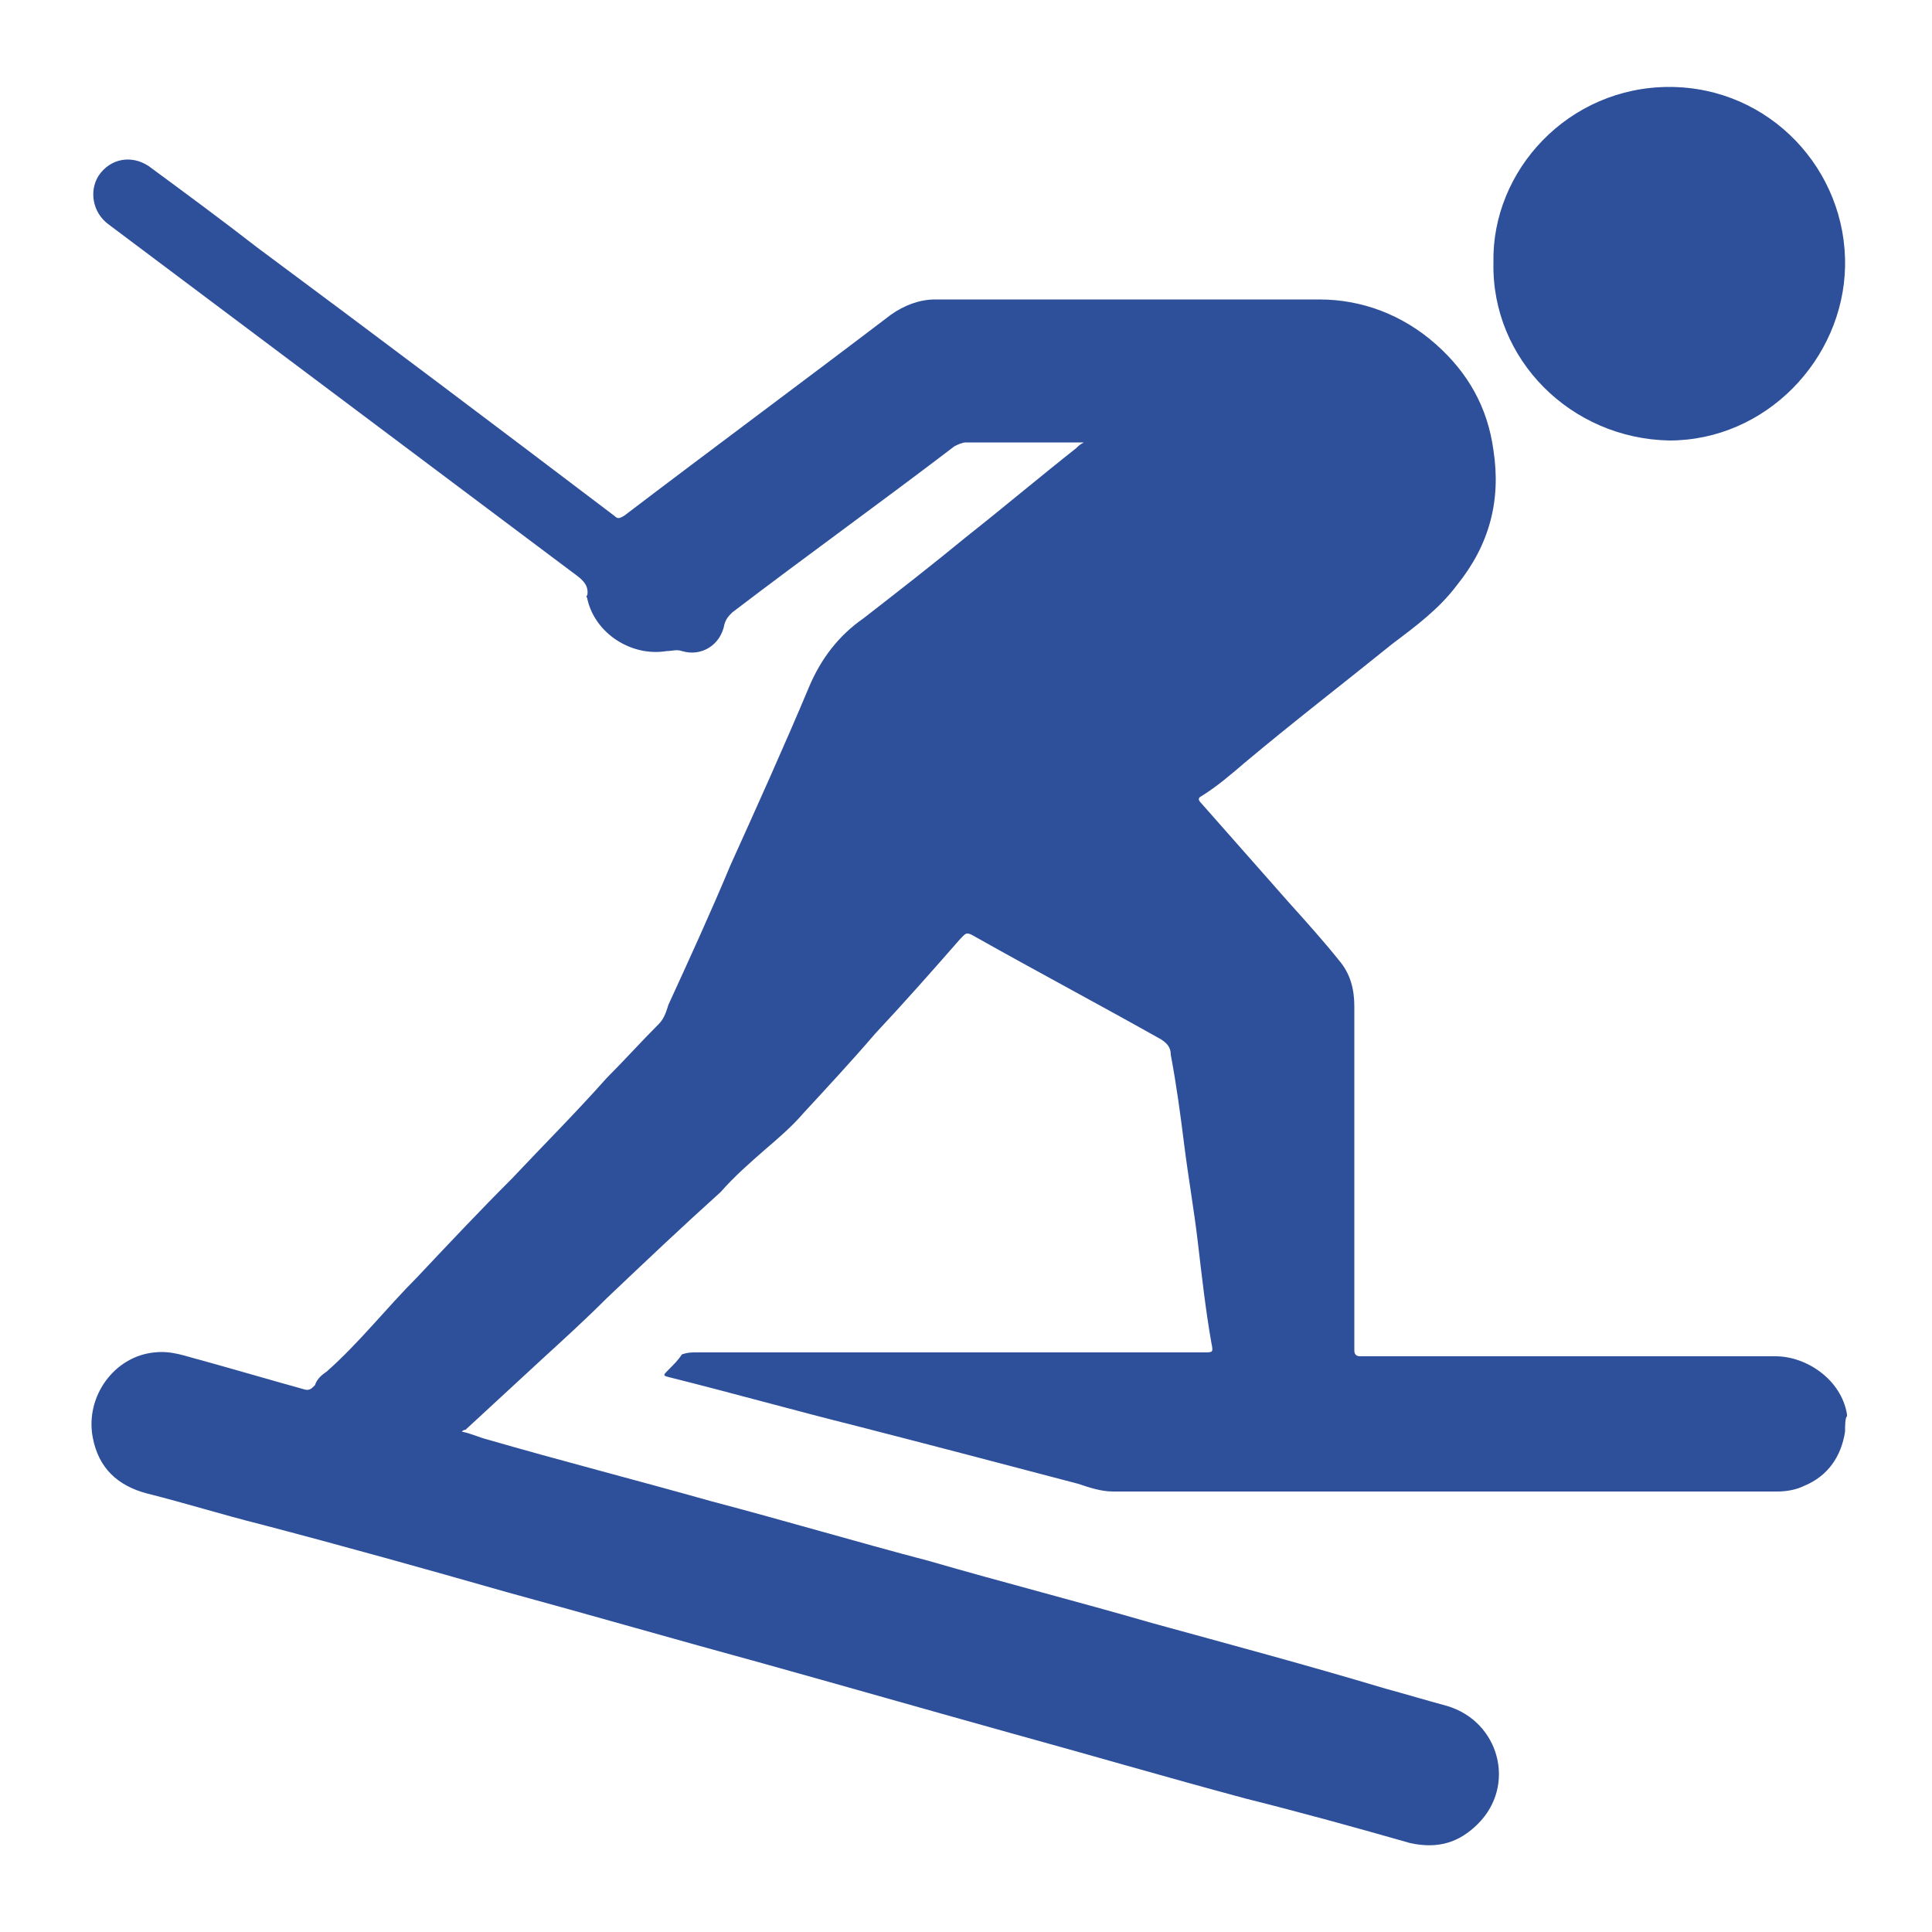 <?xml version="1.0" encoding="utf-8"?>
<!-- Generator: Adobe Illustrator 28.0.0, SVG Export Plug-In . SVG Version: 6.00 Build 0)  -->
<svg version="1.1" id="Слой_1" xmlns="http://www.w3.org/2000/svg" xmlns:xlink="http://www.w3.org/1999/xlink" x="0px" y="0px"
	 viewBox="0 0 100 100" style="enable-background:new 0 0 100 100;" xml:space="preserve">
<style type="text/css">
	.st0{fill:#2E4F9A;}
</style>
<g id="ujOJUA_00000103225788083564142240000003279036751045555869_">
	<g>
		<path class="st0" d="M95.5,74.1c-0.2,1.3-0.9,2.3-2.1,2.8c-0.4,0.2-0.9,0.3-1.4,0.3c-11.5,0-22.9,0-34.4,0c-0.6,0-1.2-0.2-1.8-0.4
			c-3.8-1-7.6-2-11.5-3c-3.2-0.8-6.4-1.7-9.6-2.5c-0.4-0.1-0.4-0.1-0.1-0.4c0.3-0.3,0.5-0.5,0.7-0.8C35.6,70,35.8,70,36,70
			c4.1,0,8.2,0,12.4,0c4.6,0,9.3,0,13.9,0c0.5,0,0.5,0,0.4-0.5c-0.3-1.7-0.5-3.5-0.7-5.2c-0.2-1.7-0.5-3.4-0.7-5
			c-0.2-1.6-0.4-3.1-0.7-4.7c0-0.4-0.2-0.6-0.5-0.8c-3.2-1.8-6.4-3.5-9.6-5.3c-0.5-0.3-0.5-0.2-0.8,0.1c-1.4,1.6-2.9,3.3-4.4,4.9
			c-1.2,1.4-2.5,2.8-3.7,4.1c-0.6,0.7-1.3,1.3-2,1.9c-0.8,0.7-1.6,1.4-2.3,2.2c-2,1.8-3.9,3.6-5.9,5.5c-1.1,1.1-2.2,2.1-3.4,3.2
			c-1.3,1.2-2.6,2.4-3.9,3.6C24.1,74,24,74,23.9,74.1c0.5,0.1,0.9,0.3,1.3,0.4c3.8,1.1,7.7,2.1,11.6,3.2c3.8,1,7.5,2.1,11.3,3.1
			c3.8,1.1,7.7,2.1,11.5,3.2c4,1.1,8.1,2.2,12.1,3.4c1.1,0.3,2.1,0.6,3.2,0.9c2.7,0.8,3.6,4.1,1.6,6.1c-1,1-2.1,1.3-3.5,1
			c-2.8-0.8-5.7-1.6-8.5-2.3c-4.1-1.1-8.2-2.3-12.2-3.4c-4.3-1.2-8.5-2.4-12.8-3.6c-4.4-1.2-8.9-2.5-13.3-3.7
			c-4.2-1.2-8.5-2.4-12.7-3.5c-2-0.5-3.9-1.1-5.9-1.6c-1.5-0.4-2.5-1.3-2.8-2.9c-0.4-2.1,1.1-4.2,3.2-4.4c0.9-0.1,1.6,0.2,2.4,0.4
			c1.8,0.5,3.5,1,5.3,1.5c0.3,0.1,0.4,0,0.6-0.2c0.1-0.3,0.3-0.5,0.6-0.7c1.7-1.5,3.1-3.3,4.7-4.9c1.6-1.7,3.2-3.4,4.9-5.1
			c1.6-1.7,3.3-3.4,4.9-5.2c0.9-0.9,1.8-1.9,2.7-2.8c0.3-0.3,0.4-0.7,0.5-1c1.1-2.4,2.2-4.8,3.2-7.2c1.4-3.1,2.8-6.2,4.1-9.3
			c0.6-1.4,1.5-2.6,2.8-3.5c1.8-1.4,3.6-2.8,5.3-4.2c1.9-1.5,3.8-3.1,5.7-4.6c0.1-0.1,0.2-0.2,0.4-0.3c-0.2,0-0.3,0-0.4,0
			c-1.9,0-3.8,0-5.7,0c-0.2,0-0.4,0.1-0.6,0.2c-3.8,2.9-7.7,5.7-11.5,8.6c-0.2,0.2-0.3,0.3-0.4,0.6c-0.2,1.1-1.2,1.7-2.2,1.4
			c-0.3-0.1-0.5,0-0.8,0c-1.8,0.3-3.7-0.9-4.1-2.7c0-0.1-0.1-0.1,0-0.2c0.1-0.6-0.4-0.9-0.8-1.2c-8-6-16-12-24-18
			c-0.8-0.6-1-1.7-0.5-2.5c0.6-0.9,1.7-1.1,2.6-0.5c1.9,1.4,3.8,2.8,5.6,4.2c6.2,4.6,12.3,9.2,18.5,13.9c0.2,0.2,0.3,0.1,0.5,0
			c4.6-3.5,9.2-6.9,13.8-10.4c0.7-0.5,1.5-0.8,2.3-0.8c6.6,0,13.3,0,19.9,0c2.2,0,4.3,0.8,6,2.3c1.7,1.5,2.7,3.3,3,5.5
			c0.4,2.6-0.2,4.9-1.9,7c-0.9,1.2-2.1,2.1-3.3,3c-2.6,2.1-5.2,4.1-7.7,6.2c-0.7,0.6-1.4,1.2-2.2,1.7c-0.2,0.1-0.2,0.2,0,0.4
			c1.5,1.7,3,3.4,4.5,5.1c0.9,1,1.8,2,2.6,3c0.6,0.7,0.8,1.5,0.8,2.4c0,5.8,0,11.7,0,17.5c0,0.1,0,0.2,0,0.3c0,0.2,0.1,0.3,0.3,0.3
			c0.1,0,0.2,0,0.3,0c7.1,0,14.1,0,21.2,0c1.6,0,3.4,1.2,3.7,3c0,0,0,0.1,0,0.1C95.5,73.4,95.5,73.8,95.5,74.1z"/>
		<path class="st0" d="M77.3,13.6c-0.1-4.8,3.9-9.1,9.1-9.1c5.2,0,9.2,4.3,9.1,9.3c-0.1,4.8-4.1,9-9.1,9
			C81.3,22.7,77.2,18.6,77.3,13.6z"/>
	</g>
</g>
</svg>
